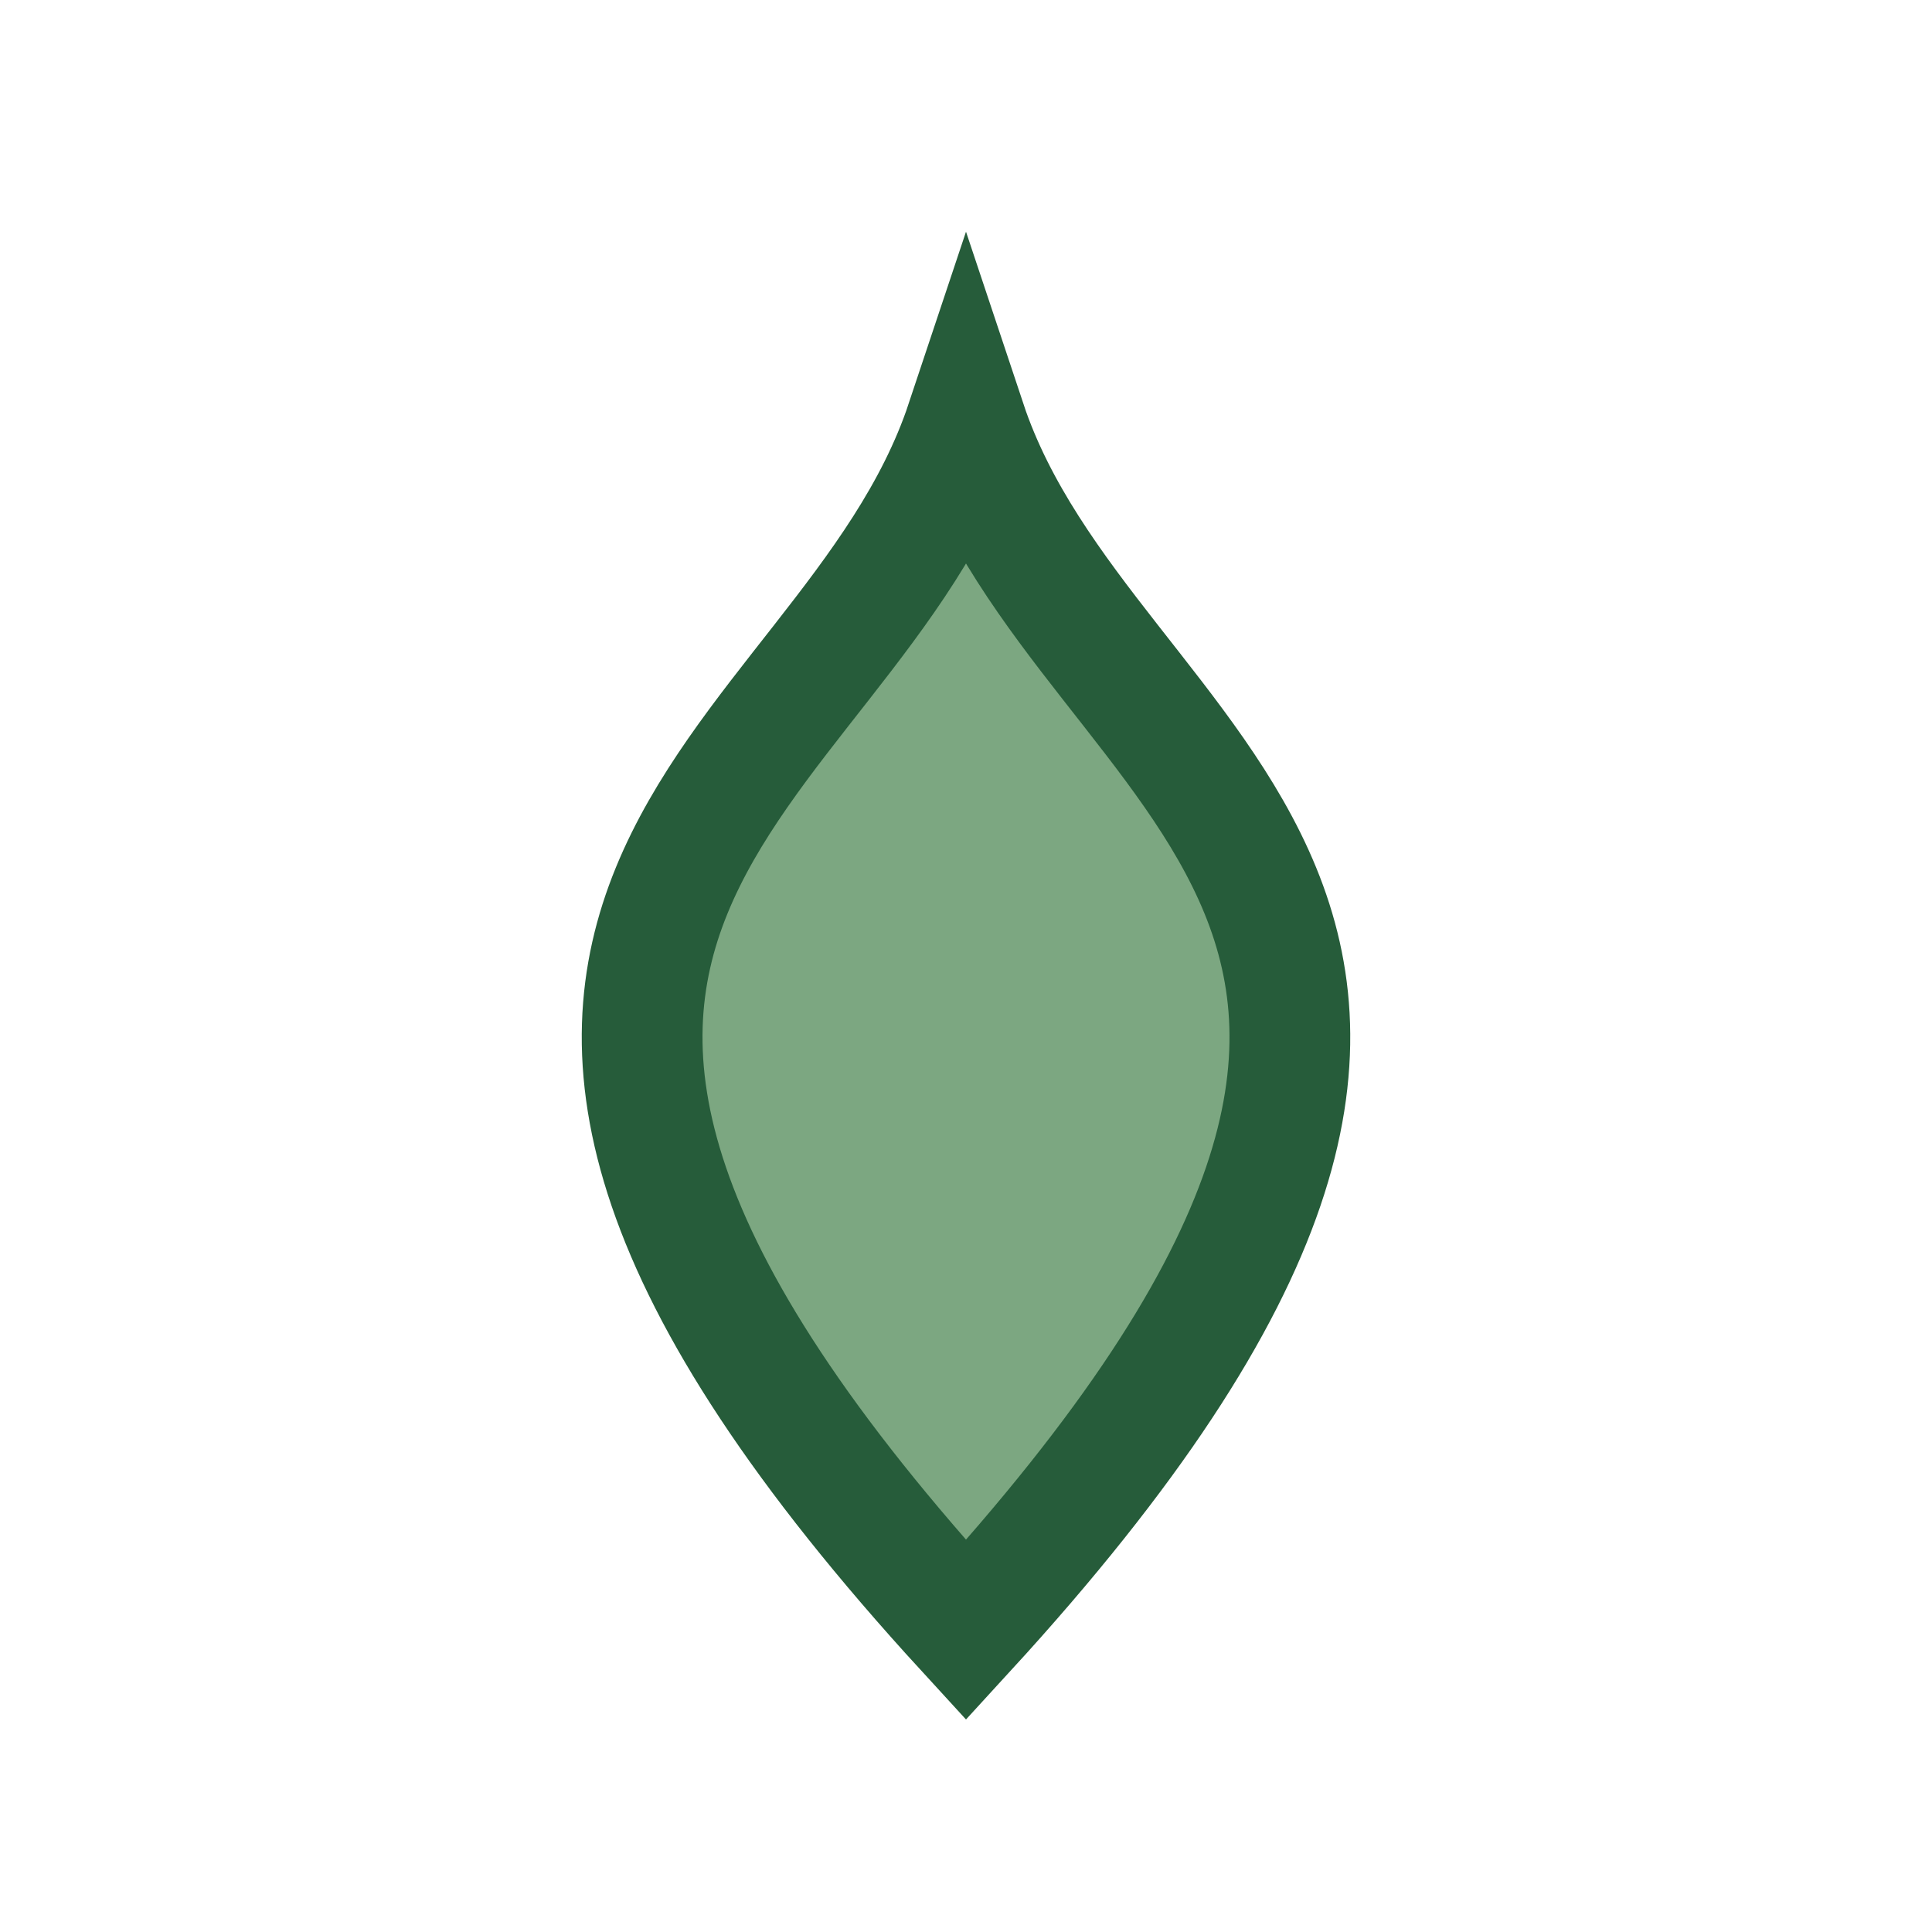 <?xml version="1.0" encoding="UTF-8"?>
<svg xmlns="http://www.w3.org/2000/svg" width="32" height="32" viewBox="0 0 32 32"><path d="M16 7C18 13 27 15 16 27C5 15 14 13 16 7Z" fill="#7CA781" stroke="#265C3A" stroke-width="2"/></svg>